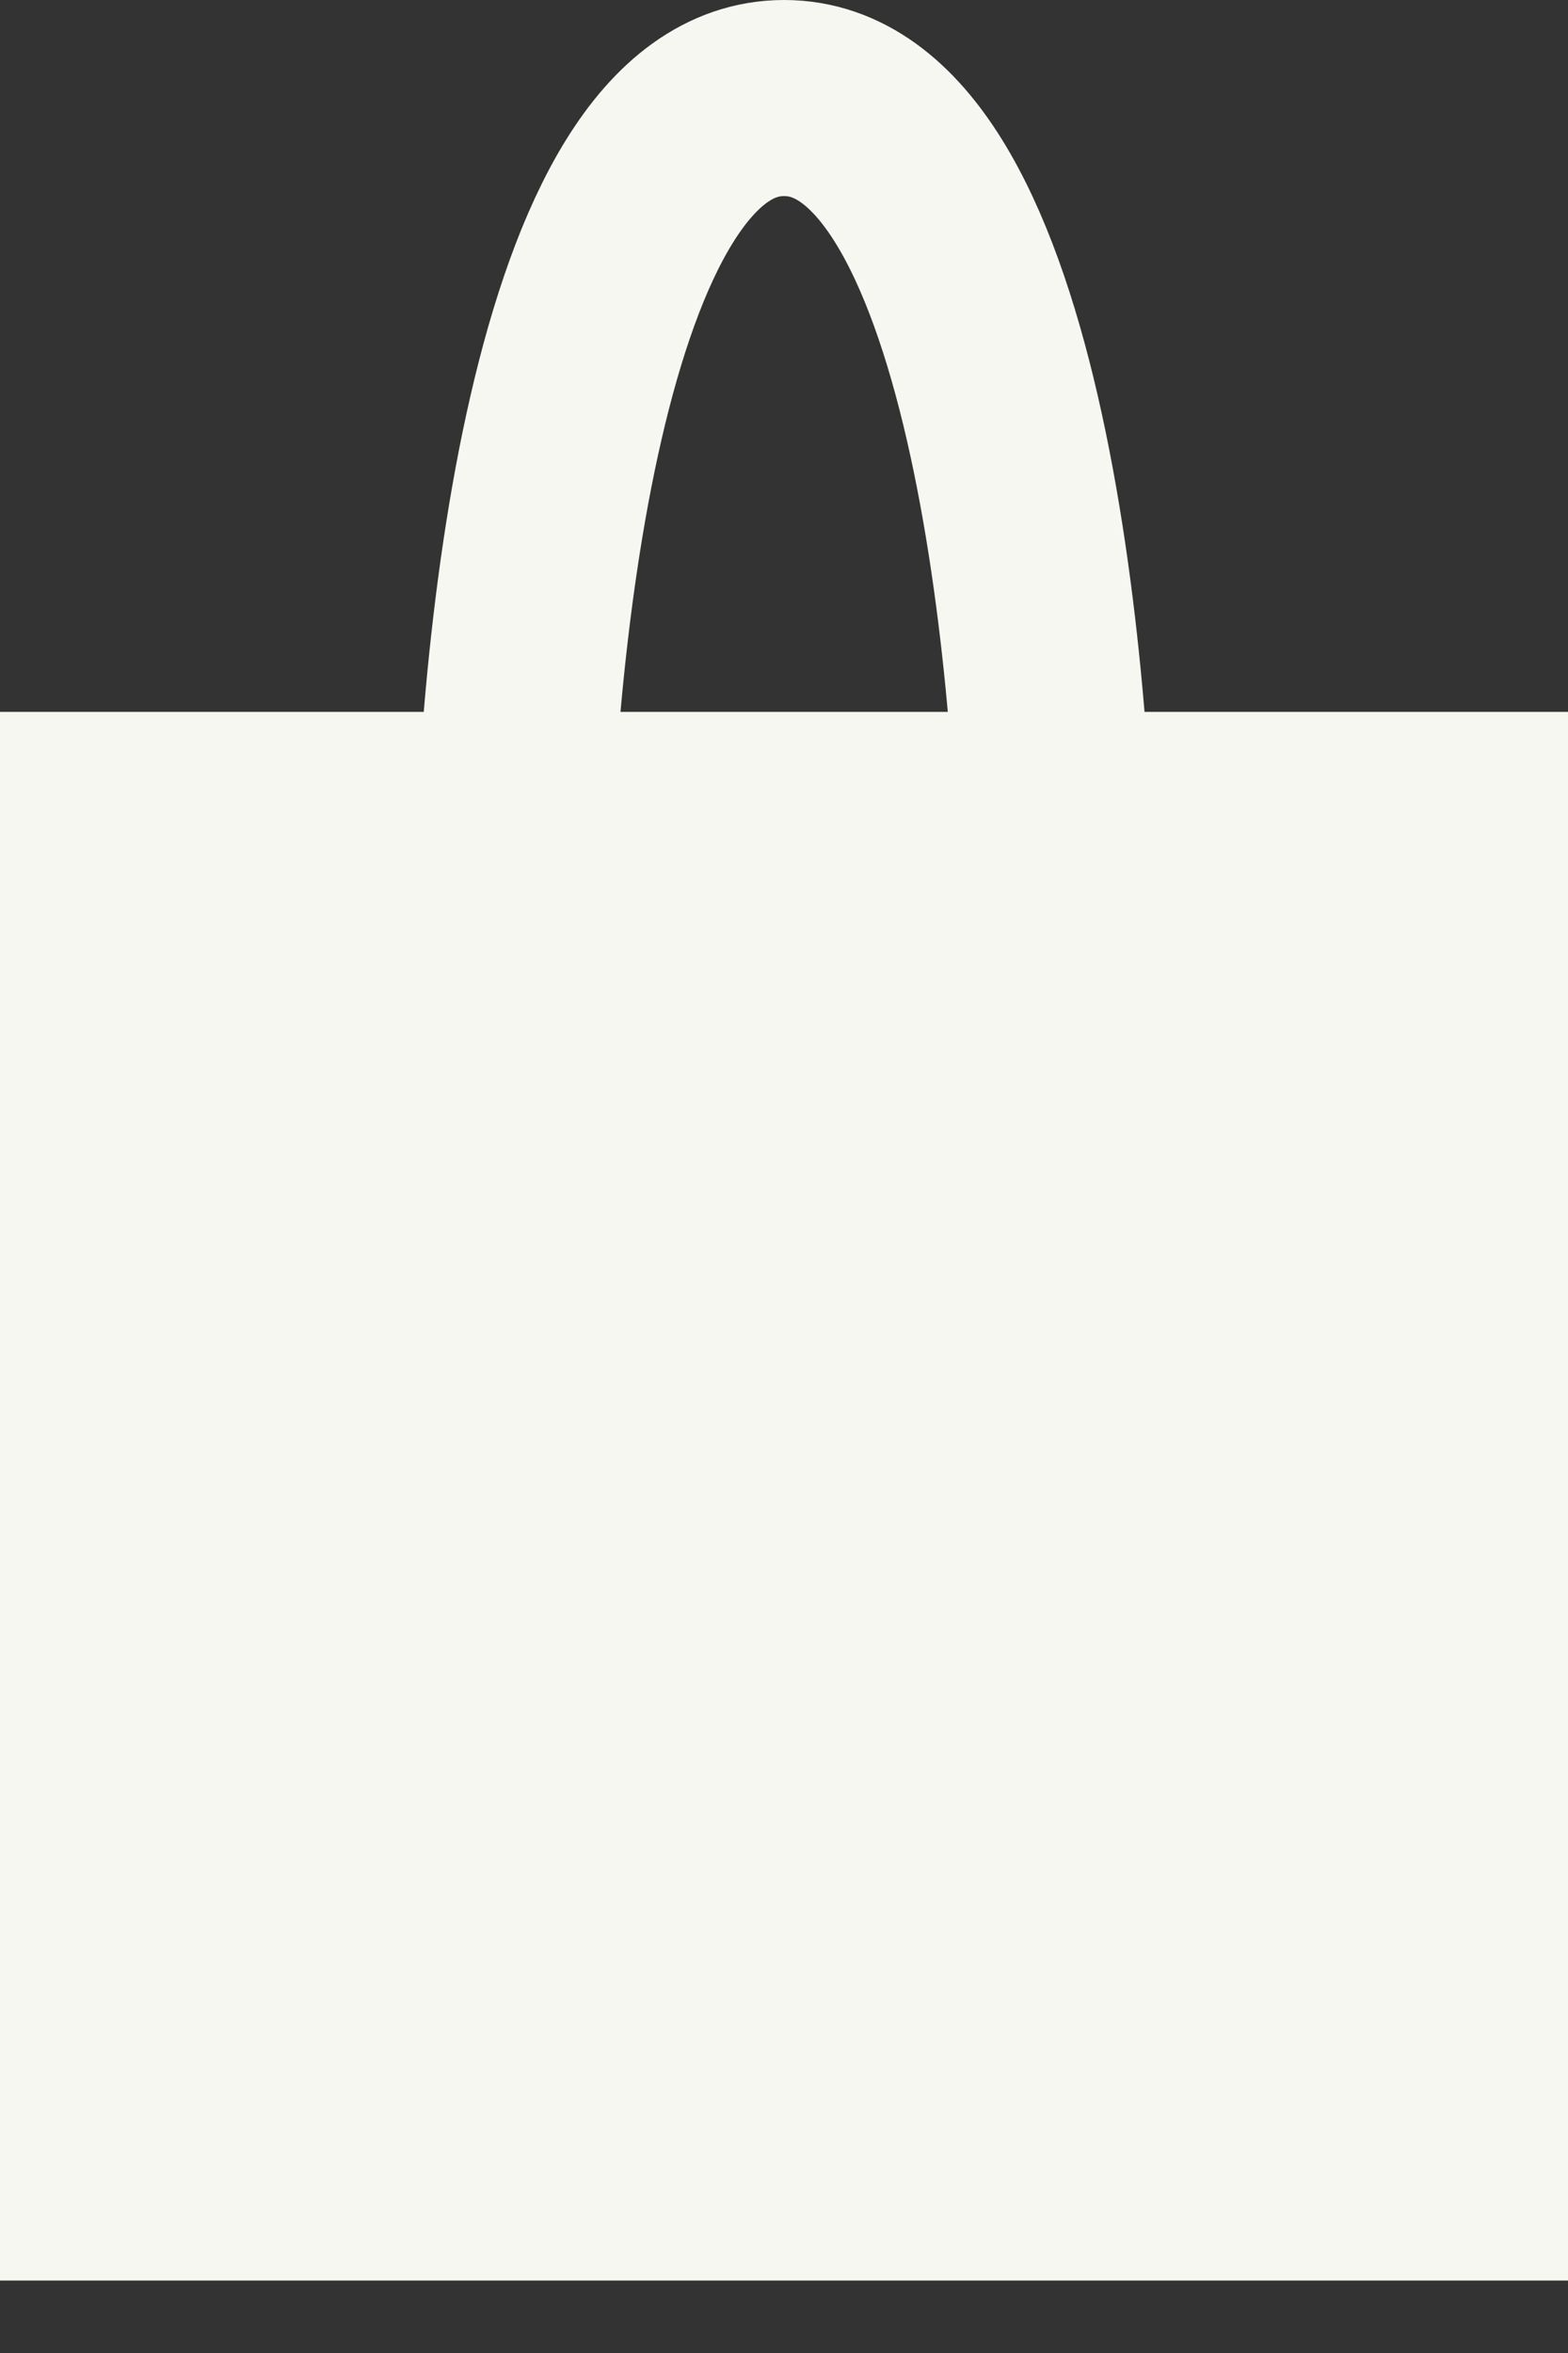 <?xml version="1.0" encoding="UTF-8"?> <svg xmlns="http://www.w3.org/2000/svg" width="16" height="24" viewBox="0 0 16 24" fill="none"><rect x="0" y="0" width="16" height="24" fill="#333333" stroke="none"/><rect y="7.261" width="16" height="16" fill="#F6F7F1"></rect><path d="M5.219 9.696C5.219 6.797 5.775 1 8.001 1C10.227 1 10.784 6.797 10.784 9.696" stroke="#F6F7F1" stroke-width="2"></path></svg> 